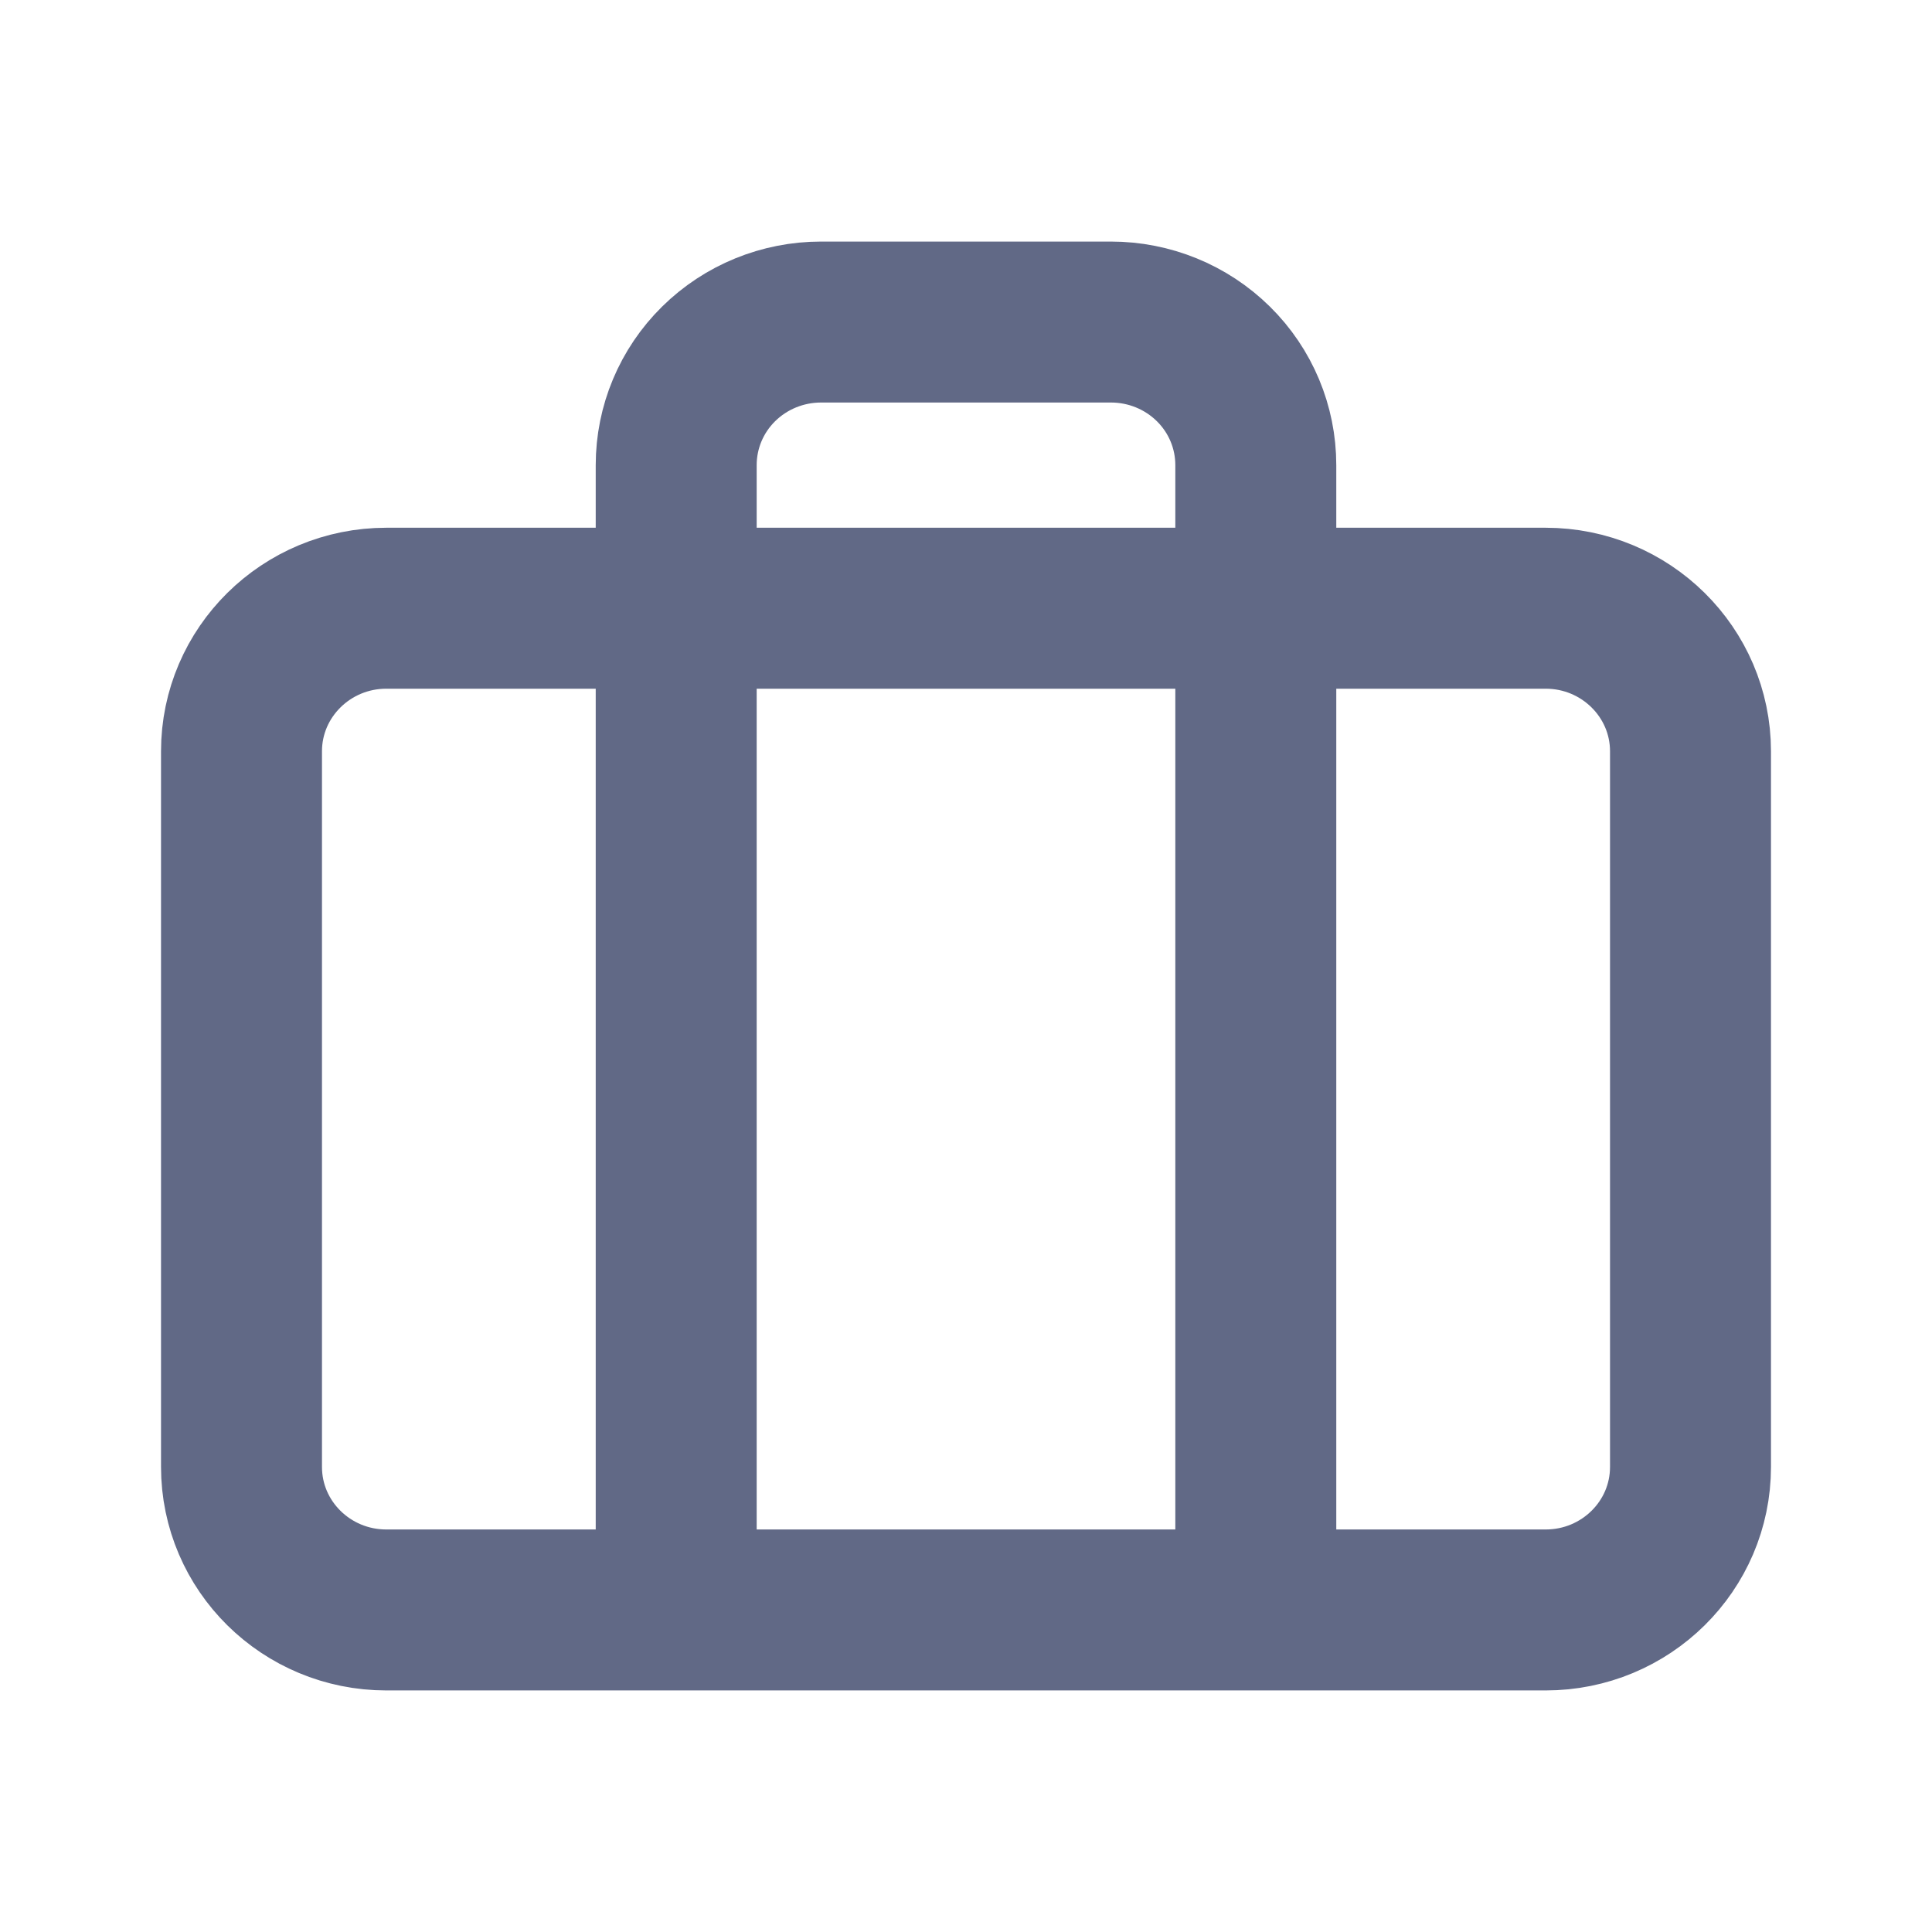 <?xml version="1.0" encoding="UTF-8"?>
<svg xmlns="http://www.w3.org/2000/svg" width="16" height="16" viewBox="0 0 16 16" fill="none">
  <g clip-path="url(#clip0_10892_4617)">
    <path d="M10.4 13.333V3.852C10.4 3.537 10.274 3.236 10.049 3.014C9.823 2.791 9.518 2.667 9.2 2.667H6.8C6.482 2.667 6.177 2.791 5.951 3.014C5.726 3.236 5.6 3.537 5.6 3.852V13.333M3.2 5.037H12.8C13.463 5.037 14 5.568 14 6.222V12.148C14 12.803 13.463 13.333 12.8 13.333H3.2C2.537 13.333 2 12.803 2 12.148V6.222C2 5.568 2.537 5.037 3.2 5.037Z" stroke="#616986" stroke-width="1.333" stroke-linecap="round" stroke-linejoin="round"></path>
  </g>
  <defs>
    <clipPath id="clip0_10892_4617">
      <rect width="16" height="16" fill="white"></rect>
    </clipPath>
  </defs>
</svg>

